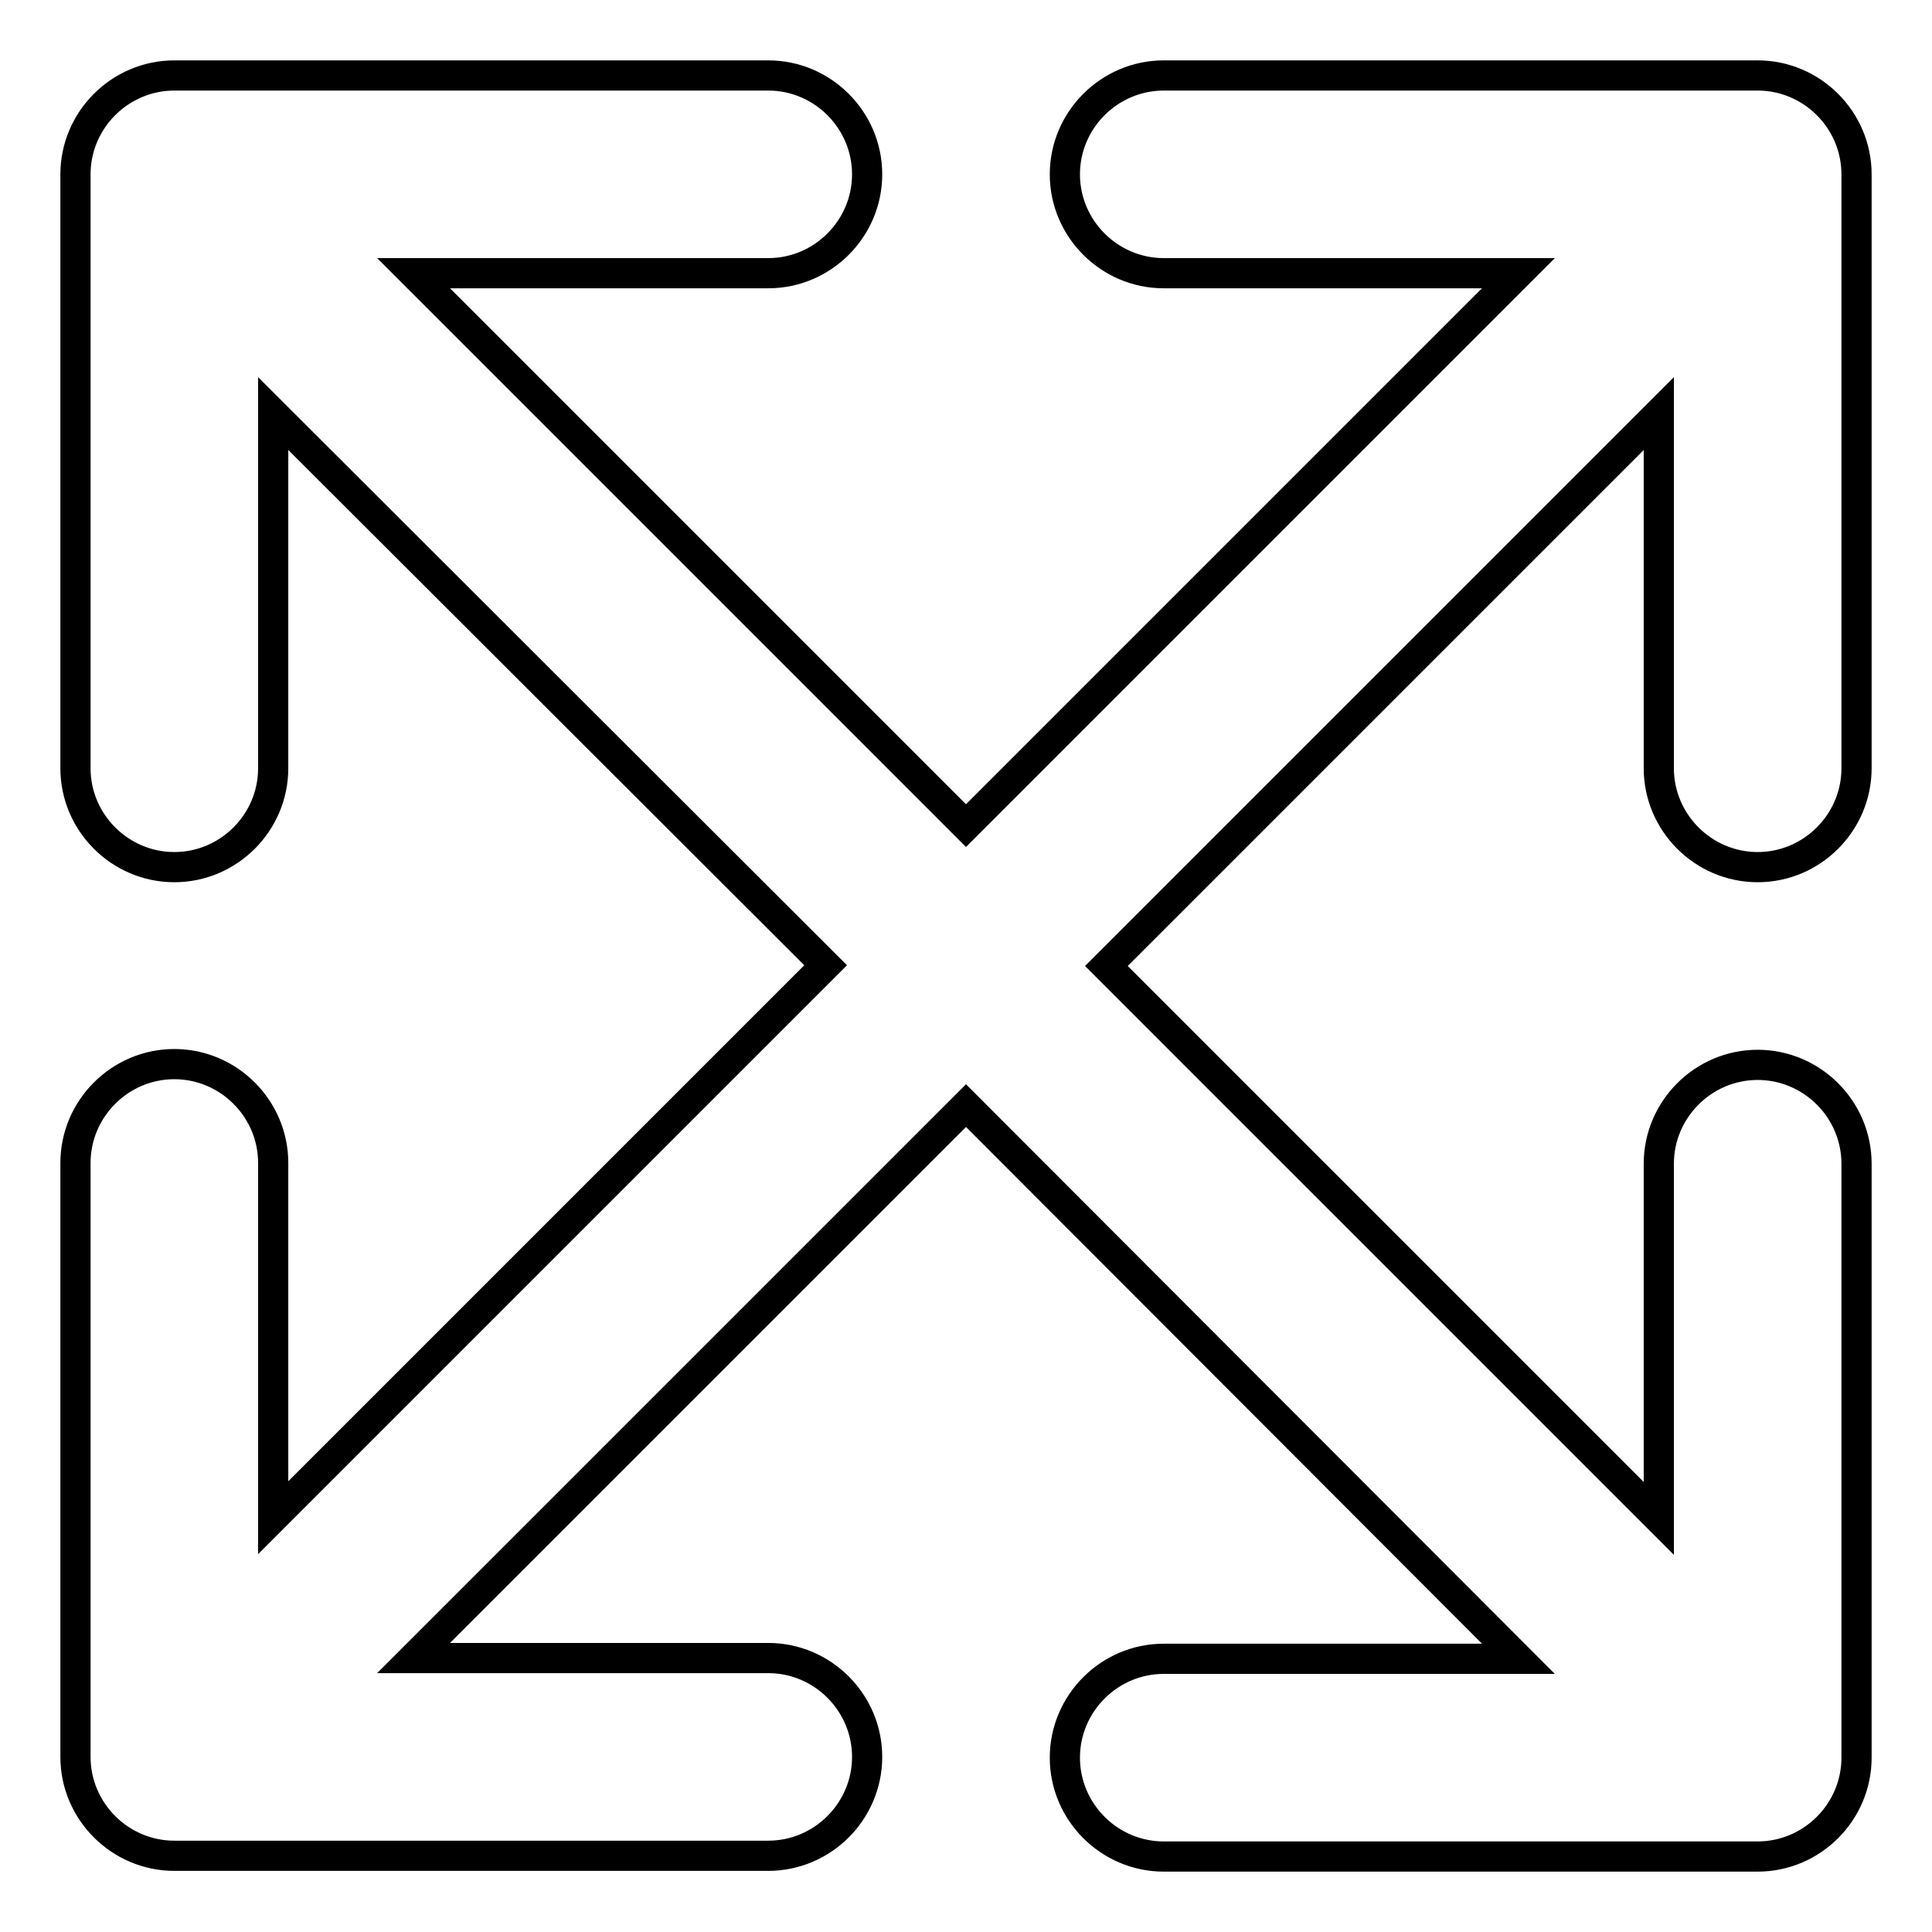 <?xml version="1.0" encoding="utf-8"?>
<!-- Svg Vector Icons : http://www.onlinewebfonts.com/icon -->
<!DOCTYPE svg PUBLIC "-//W3C//DTD SVG 1.1//EN" "http://www.w3.org/Graphics/SVG/1.1/DTD/svg11.dtd">
<svg version="1.1" xmlns="http://www.w3.org/2000/svg" xmlns:xlink="http://www.w3.org/1999/xlink" x="0px" y="0px" viewBox="0 0 256 256" enable-background="new 0 0 256 256" xml:space="preserve">
<g> <path stroke-width="4" fill-opacity="0" stroke="#000000"  d="M219.8,201.2v-47c0-7.2,5.9-13.1,13.1-13.1c7.2,0,13.1,5.9,13.1,13.1v78.7c0,7.2-5.9,13.1-13.1,13.1l0,0 h-78.7c-7.2,0-13.1-5.9-13.1-13.1c0-7.2,5.9-13.1,13.1-13.1h47L128,146.5l-73.2,73.2h47c7.2,0,13.1,5.9,13.1,13.1 c0,7.2-5.9,13.1-13.1,13.1l0,0H23.1c-7.2,0-13.1-5.9-13.1-13.1l0,0v-78.7c0-7.2,5.9-13.1,13.1-13.1c7.2,0,13.1,5.9,13.1,13.1v47 l73.2-73.2L36.2,54.8v47c0,7.2-5.9,13.1-13.1,13.1S10,109,10,101.8V23.1C10,15.9,15.9,10,23.1,10l0,0h78.7 c7.2,0,13.1,5.9,13.1,13.1c0,7.2-5.9,13.1-13.1,13.1h-47l73.2,73.2l73.2-73.2h-47c-7.2,0-13.1-5.9-13.1-13.1 c0-7.2,5.9-13.1,13.1-13.1h78.7c7.2,0,13.1,5.9,13.1,13.1l0,0v78.7c0,7.2-5.9,13.1-13.1,13.1c-7.2,0-13.1-5.9-13.1-13.1l0,0v-47 L146.6,128L219.8,201.2L219.8,201.2z"/></g>
</svg>